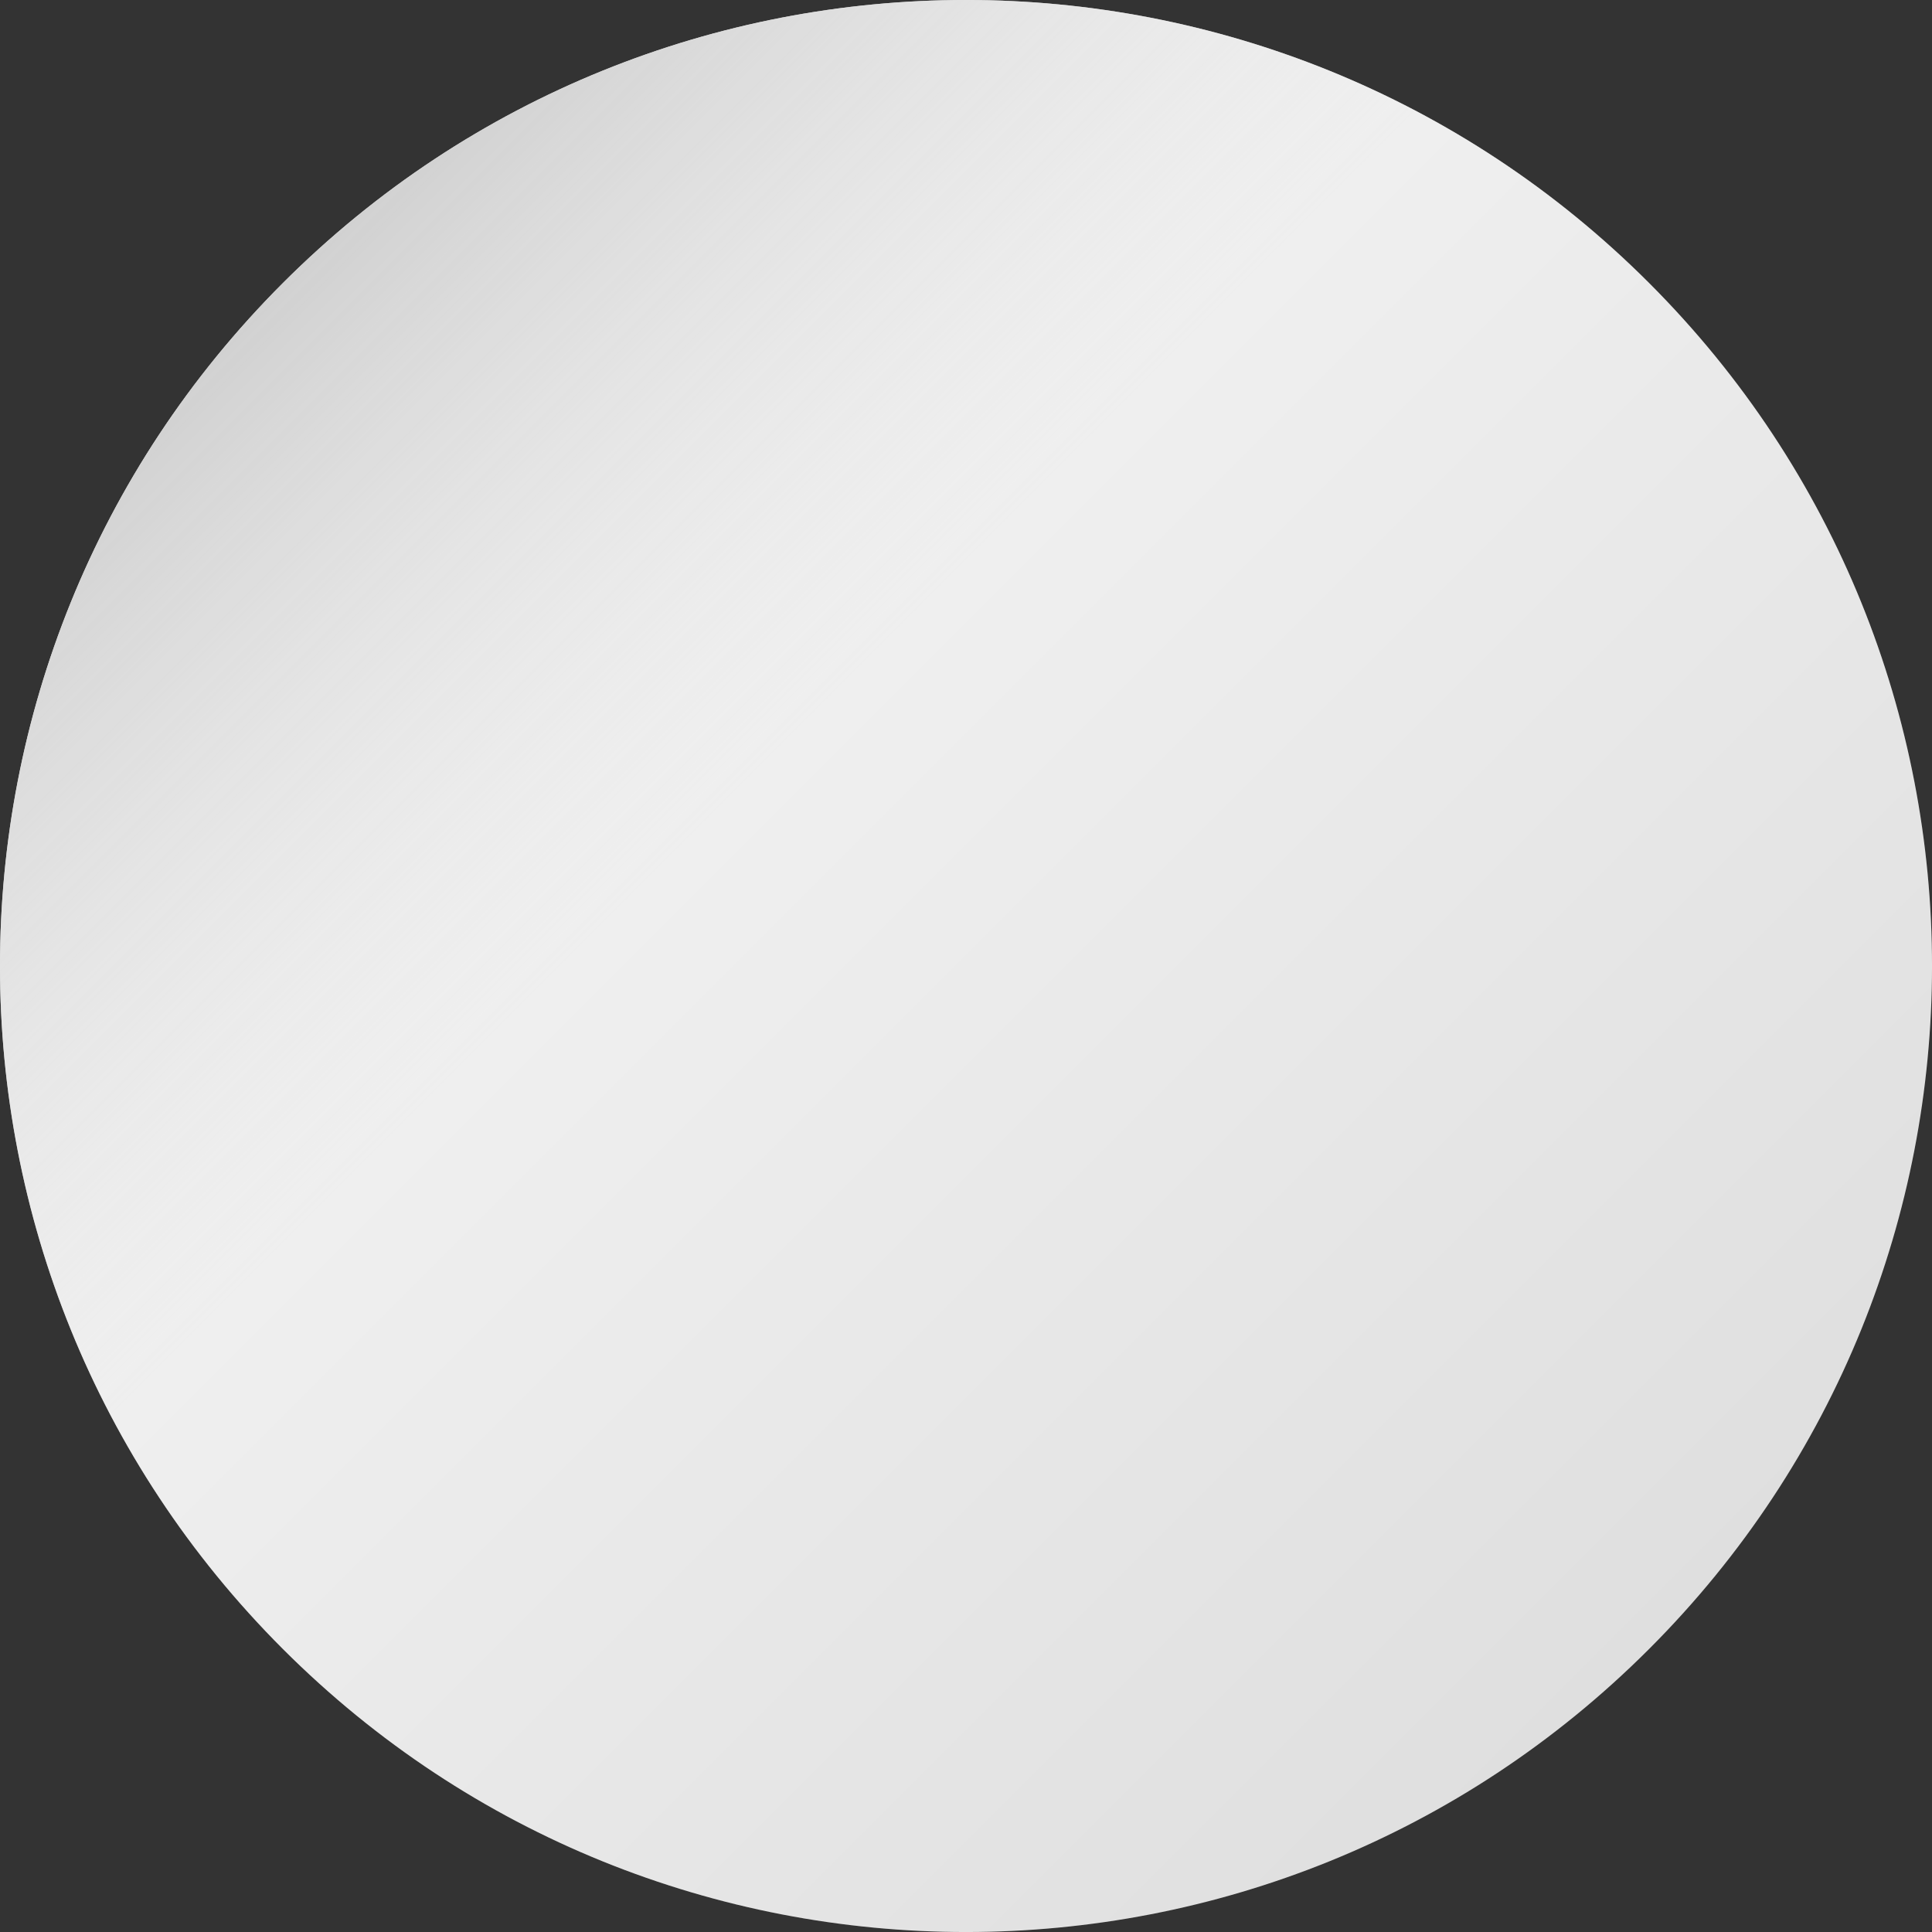 <svg width="24" height="24" viewBox="0 0 24 24" fill="none" xmlns="http://www.w3.org/2000/svg">
<rect x="0" y="0" width="24" height="24" fill="#333333" stroke="none"/>
<path d="M20.485 3.515C25.172 8.201 25.172 15.799 20.485 20.485C15.799 25.172 8.201 25.172 3.515 20.485C-1.172 15.799 -1.172 8.201 3.515 3.515C8.201 -1.172 15.799 -1.172 20.485 3.515Z" fill="#DFDFDF"/>
<path d="M20.485 3.515C25.172 8.201 25.172 15.799 20.485 20.485C15.799 25.172 8.201 25.172 3.515 20.485C-1.172 15.799 -1.172 8.201 3.515 3.515C8.201 -1.172 15.799 -1.172 20.485 3.515Z" fill="url(#paint0_linear_12_595689)"/>
<defs>
<linearGradient id="paint0_linear_12_595689" x1="3.515" y1="3.515" x2="20.485" y2="20.485" gradientUnits="userSpaceOnUse">
<stop stop-color="#D1D1D1"/>
<stop offset="0.354" stop-color="white" stop-opacity="0.5"/>
<stop offset="1" stop-color="white" stop-opacity="0"/>
</linearGradient>
</defs>
</svg>
